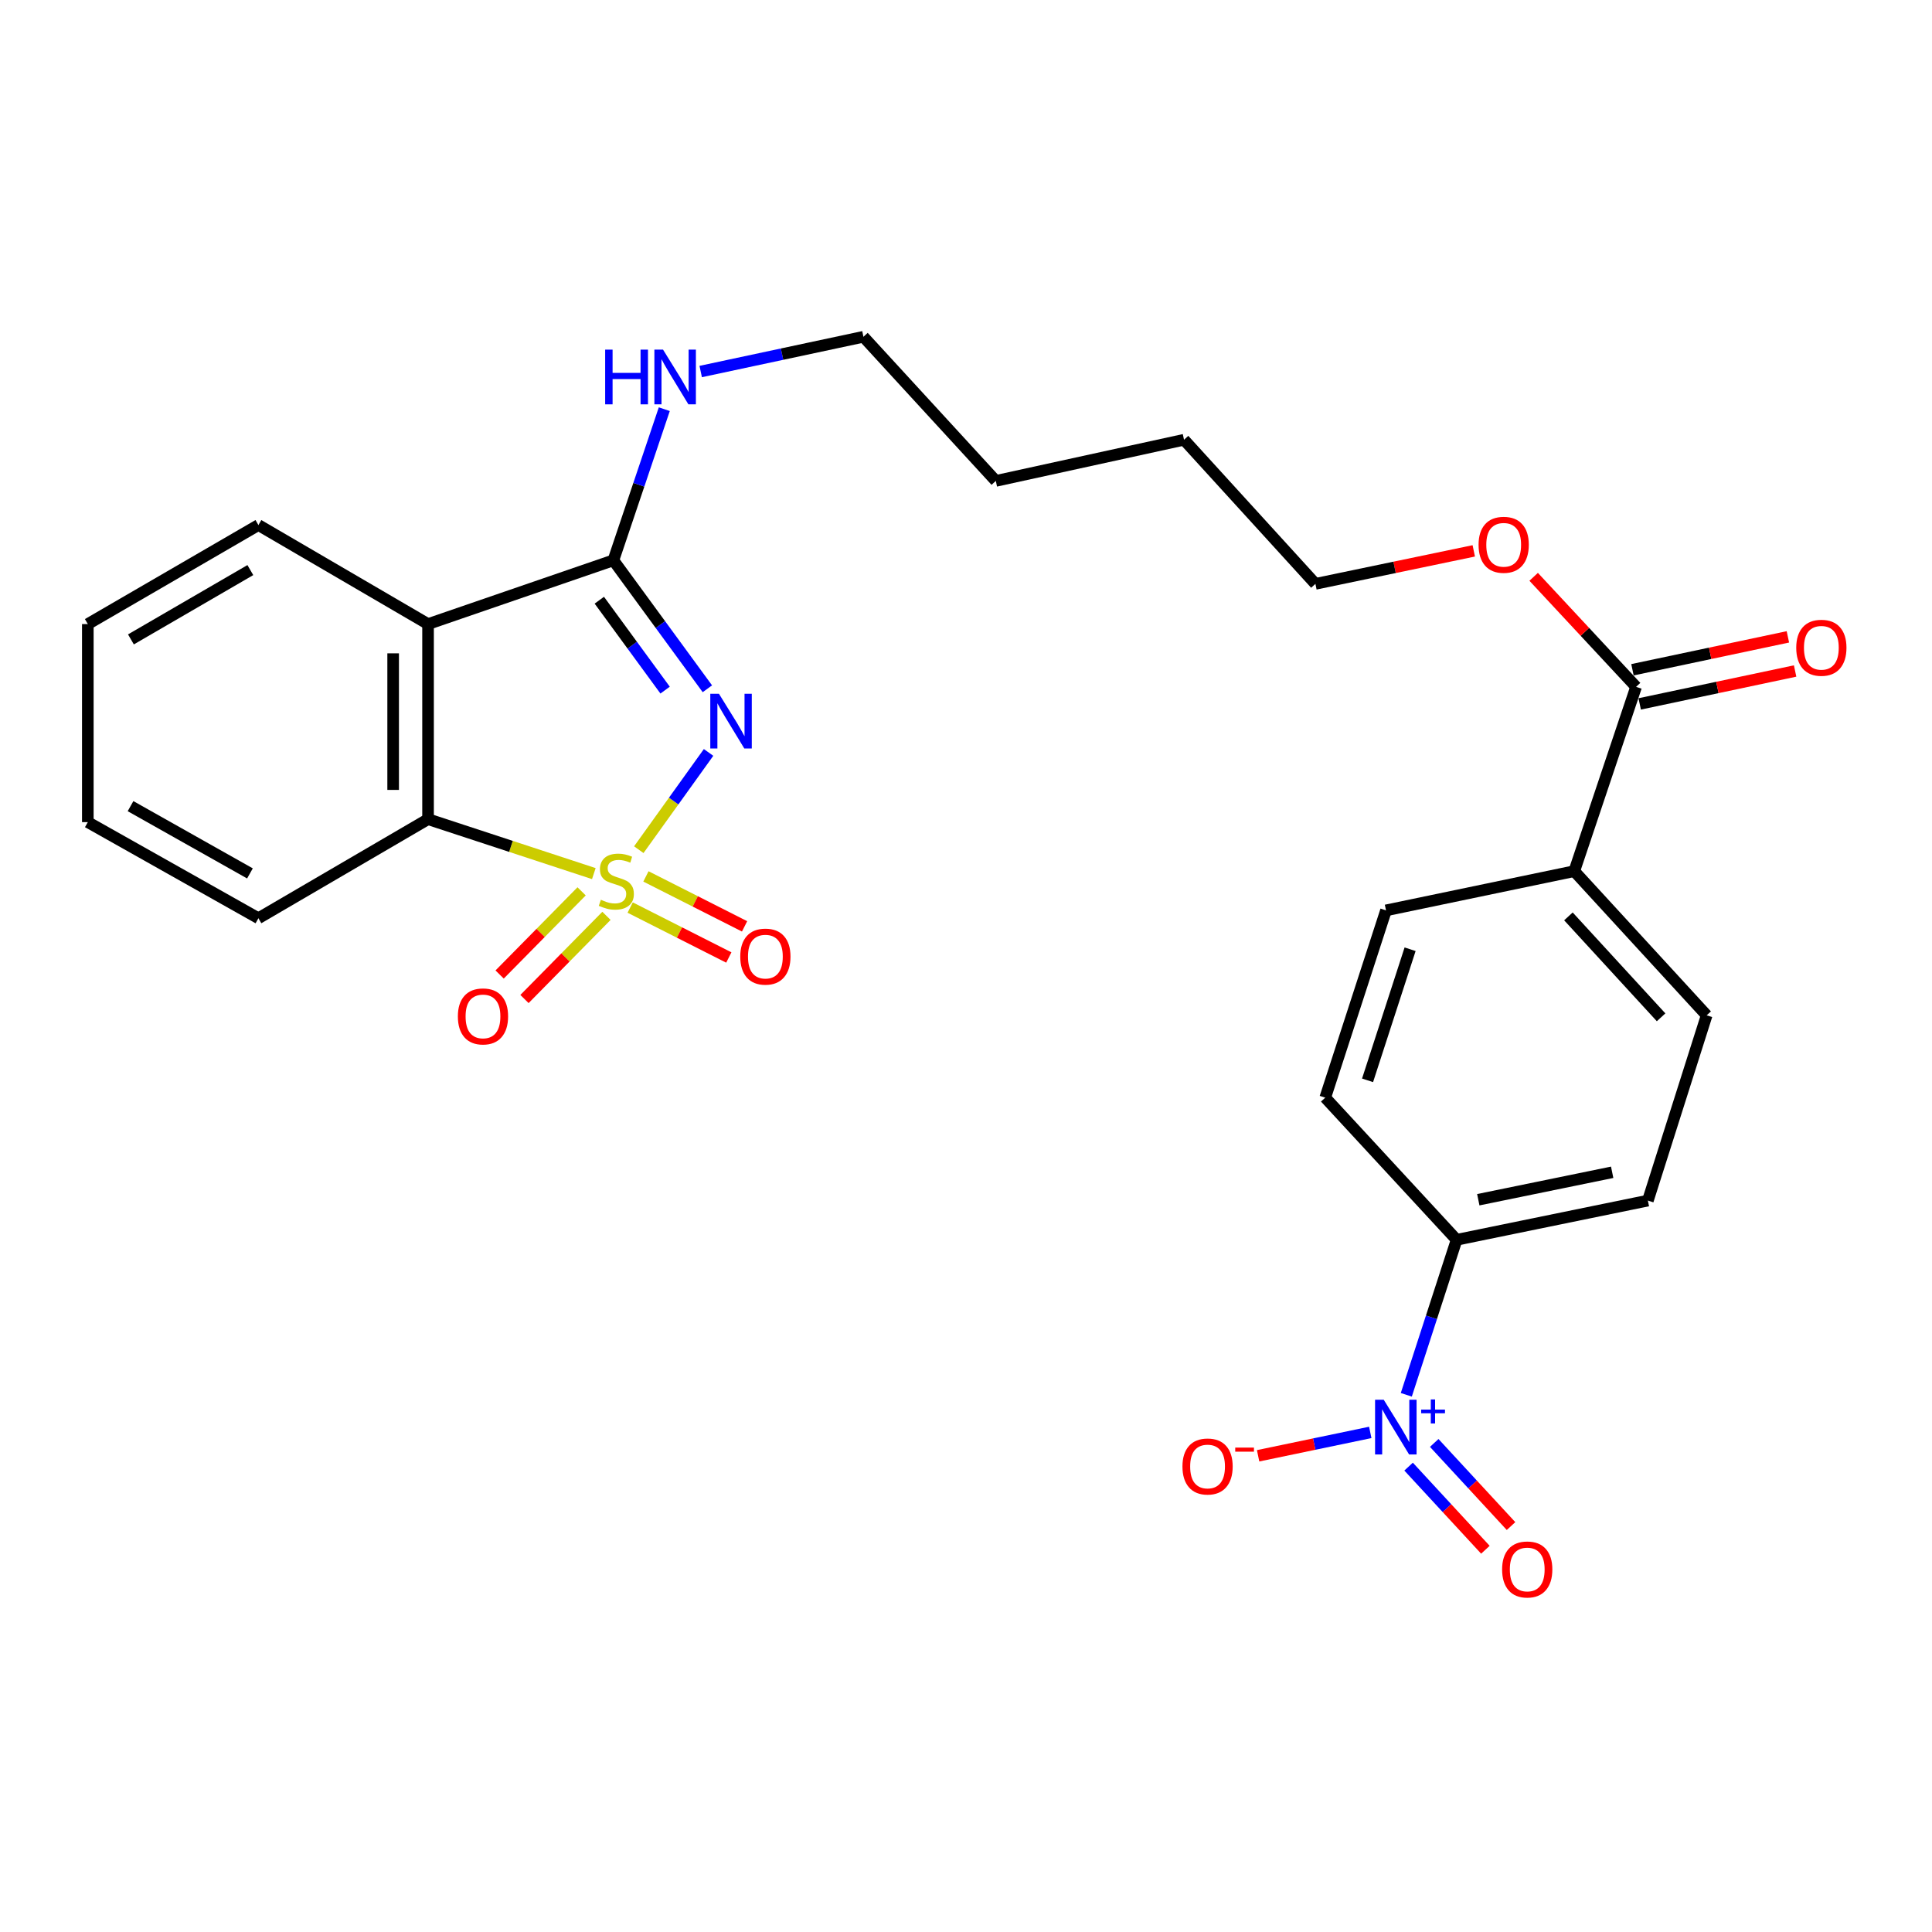 <?xml version='1.0' encoding='iso-8859-1'?>
<svg version='1.1' baseProfile='full'
              xmlns='http://www.w3.org/2000/svg'
                      xmlns:rdkit='http://www.rdkit.org/xml'
                      xmlns:xlink='http://www.w3.org/1999/xlink'
                  xml:space='preserve'
width='1000px' height='1000px' viewBox='0 0 1000 1000'>
<!-- END OF HEADER -->
<rect style='opacity:1.0;fill:#FFFFFF;stroke:none' width='1000' height='1000' x='0' y='0'> </rect>
<path class='bond-0' d='M 330.637,439.794 L 348.696,414.626' style='fill:none;fill-rule:evenodd;stroke:#CCCC00;stroke-width:6px;stroke-linecap:butt;stroke-linejoin:miter;stroke-opacity:1' />
<path class='bond-0' d='M 348.696,414.626 L 366.755,389.457' style='fill:none;fill-rule:evenodd;stroke:#0000FF;stroke-width:6px;stroke-linecap:butt;stroke-linejoin:miter;stroke-opacity:1' />
<path class='bond-3' d='M 307.366,452.175 L 264.463,438.088' style='fill:none;fill-rule:evenodd;stroke:#CCCC00;stroke-width:6px;stroke-linecap:butt;stroke-linejoin:miter;stroke-opacity:1' />
<path class='bond-3' d='M 264.463,438.088 L 221.559,424.002' style='fill:none;fill-rule:evenodd;stroke:#000000;stroke-width:6px;stroke-linecap:butt;stroke-linejoin:miter;stroke-opacity:1' />
<path class='bond-5' d='M 301.04,461.36 L 279.823,482.883' style='fill:none;fill-rule:evenodd;stroke:#CCCC00;stroke-width:6px;stroke-linecap:butt;stroke-linejoin:miter;stroke-opacity:1' />
<path class='bond-5' d='M 279.823,482.883 L 258.606,504.405' style='fill:none;fill-rule:evenodd;stroke:#FF0000;stroke-width:6px;stroke-linecap:butt;stroke-linejoin:miter;stroke-opacity:1' />
<path class='bond-5' d='M 313.905,474.043 L 292.688,495.565' style='fill:none;fill-rule:evenodd;stroke:#CCCC00;stroke-width:6px;stroke-linecap:butt;stroke-linejoin:miter;stroke-opacity:1' />
<path class='bond-5' d='M 292.688,495.565 L 271.471,517.088' style='fill:none;fill-rule:evenodd;stroke:#FF0000;stroke-width:6px;stroke-linecap:butt;stroke-linejoin:miter;stroke-opacity:1' />
<path class='bond-6' d='M 326.172,469.748 L 351.702,482.674' style='fill:none;fill-rule:evenodd;stroke:#CCCC00;stroke-width:6px;stroke-linecap:butt;stroke-linejoin:miter;stroke-opacity:1' />
<path class='bond-6' d='M 351.702,482.674 L 377.232,495.6' style='fill:none;fill-rule:evenodd;stroke:#FF0000;stroke-width:6px;stroke-linecap:butt;stroke-linejoin:miter;stroke-opacity:1' />
<path class='bond-6' d='M 334.333,453.631 L 359.862,466.557' style='fill:none;fill-rule:evenodd;stroke:#CCCC00;stroke-width:6px;stroke-linecap:butt;stroke-linejoin:miter;stroke-opacity:1' />
<path class='bond-6' d='M 359.862,466.557 L 385.392,479.483' style='fill:none;fill-rule:evenodd;stroke:#FF0000;stroke-width:6px;stroke-linecap:butt;stroke-linejoin:miter;stroke-opacity:1' />
<path class='bond-1' d='M 366.137,356.511 L 341.811,323.265' style='fill:none;fill-rule:evenodd;stroke:#0000FF;stroke-width:6px;stroke-linecap:butt;stroke-linejoin:miter;stroke-opacity:1' />
<path class='bond-1' d='M 341.811,323.265 L 317.485,290.019' style='fill:none;fill-rule:evenodd;stroke:#000000;stroke-width:6px;stroke-linecap:butt;stroke-linejoin:miter;stroke-opacity:1' />
<path class='bond-1' d='M 344.26,357.205 L 327.232,333.933' style='fill:none;fill-rule:evenodd;stroke:#0000FF;stroke-width:6px;stroke-linecap:butt;stroke-linejoin:miter;stroke-opacity:1' />
<path class='bond-1' d='M 327.232,333.933 L 310.204,310.661' style='fill:none;fill-rule:evenodd;stroke:#000000;stroke-width:6px;stroke-linecap:butt;stroke-linejoin:miter;stroke-opacity:1' />
<path class='bond-12' d='M 317.485,290.019 L 330.661,250.905' style='fill:none;fill-rule:evenodd;stroke:#000000;stroke-width:6px;stroke-linecap:butt;stroke-linejoin:miter;stroke-opacity:1' />
<path class='bond-12' d='M 330.661,250.905 L 343.837,211.79' style='fill:none;fill-rule:evenodd;stroke:#0000FF;stroke-width:6px;stroke-linecap:butt;stroke-linejoin:miter;stroke-opacity:1' />
<path class='bond-27' d='M 317.485,290.019 L 221.559,323.018' style='fill:none;fill-rule:evenodd;stroke:#000000;stroke-width:6px;stroke-linecap:butt;stroke-linejoin:miter;stroke-opacity:1' />
<path class='bond-2' d='M 221.559,323.018 L 221.559,424.002' style='fill:none;fill-rule:evenodd;stroke:#000000;stroke-width:6px;stroke-linecap:butt;stroke-linejoin:miter;stroke-opacity:1' />
<path class='bond-2' d='M 203.494,338.166 L 203.494,408.855' style='fill:none;fill-rule:evenodd;stroke:#000000;stroke-width:6px;stroke-linecap:butt;stroke-linejoin:miter;stroke-opacity:1' />
<path class='bond-19' d='M 221.559,323.018 L 133.753,271.763' style='fill:none;fill-rule:evenodd;stroke:#000000;stroke-width:6px;stroke-linecap:butt;stroke-linejoin:miter;stroke-opacity:1' />
<path class='bond-20' d='M 221.559,424.002 L 133.753,475.277' style='fill:none;fill-rule:evenodd;stroke:#000000;stroke-width:6px;stroke-linecap:butt;stroke-linejoin:miter;stroke-opacity:1' />
<path class='bond-4' d='M 727.898,721.949 L 740.918,681.833' style='fill:none;fill-rule:evenodd;stroke:#0000FF;stroke-width:6px;stroke-linecap:butt;stroke-linejoin:miter;stroke-opacity:1' />
<path class='bond-4' d='M 740.918,681.833 L 753.939,641.717' style='fill:none;fill-rule:evenodd;stroke:#000000;stroke-width:6px;stroke-linecap:butt;stroke-linejoin:miter;stroke-opacity:1' />
<path class='bond-9' d='M 709.247,741.414 L 680.22,747.465' style='fill:none;fill-rule:evenodd;stroke:#0000FF;stroke-width:6px;stroke-linecap:butt;stroke-linejoin:miter;stroke-opacity:1' />
<path class='bond-9' d='M 680.22,747.465 L 651.193,753.516' style='fill:none;fill-rule:evenodd;stroke:#FF0000;stroke-width:6px;stroke-linecap:butt;stroke-linejoin:miter;stroke-opacity:1' />
<path class='bond-10' d='M 729.087,759.122 L 748.962,780.635' style='fill:none;fill-rule:evenodd;stroke:#0000FF;stroke-width:6px;stroke-linecap:butt;stroke-linejoin:miter;stroke-opacity:1' />
<path class='bond-10' d='M 748.962,780.635 L 768.838,802.147' style='fill:none;fill-rule:evenodd;stroke:#FF0000;stroke-width:6px;stroke-linecap:butt;stroke-linejoin:miter;stroke-opacity:1' />
<path class='bond-10' d='M 742.355,746.863 L 762.231,768.376' style='fill:none;fill-rule:evenodd;stroke:#0000FF;stroke-width:6px;stroke-linecap:butt;stroke-linejoin:miter;stroke-opacity:1' />
<path class='bond-10' d='M 762.231,768.376 L 782.107,789.888' style='fill:none;fill-rule:evenodd;stroke:#FF0000;stroke-width:6px;stroke-linecap:butt;stroke-linejoin:miter;stroke-opacity:1' />
<path class='bond-7' d='M 846.834,355.505 L 820.327,327.035' style='fill:none;fill-rule:evenodd;stroke:#000000;stroke-width:6px;stroke-linecap:butt;stroke-linejoin:miter;stroke-opacity:1' />
<path class='bond-7' d='M 820.327,327.035 L 793.821,298.564' style='fill:none;fill-rule:evenodd;stroke:#FF0000;stroke-width:6px;stroke-linecap:butt;stroke-linejoin:miter;stroke-opacity:1' />
<path class='bond-11' d='M 846.834,355.505 L 814.838,450.909' style='fill:none;fill-rule:evenodd;stroke:#000000;stroke-width:6px;stroke-linecap:butt;stroke-linejoin:miter;stroke-opacity:1' />
<path class='bond-13' d='M 848.704,364.342 L 888.927,355.826' style='fill:none;fill-rule:evenodd;stroke:#000000;stroke-width:6px;stroke-linecap:butt;stroke-linejoin:miter;stroke-opacity:1' />
<path class='bond-13' d='M 888.927,355.826 L 929.15,347.31' style='fill:none;fill-rule:evenodd;stroke:#FF0000;stroke-width:6px;stroke-linecap:butt;stroke-linejoin:miter;stroke-opacity:1' />
<path class='bond-13' d='M 844.963,346.669 L 885.185,338.153' style='fill:none;fill-rule:evenodd;stroke:#000000;stroke-width:6px;stroke-linecap:butt;stroke-linejoin:miter;stroke-opacity:1' />
<path class='bond-13' d='M 885.185,338.153 L 925.408,329.637' style='fill:none;fill-rule:evenodd;stroke:#FF0000;stroke-width:6px;stroke-linecap:butt;stroke-linejoin:miter;stroke-opacity:1' />
<path class='bond-8' d='M 753.939,641.717 L 852.936,621.424' style='fill:none;fill-rule:evenodd;stroke:#000000;stroke-width:6px;stroke-linecap:butt;stroke-linejoin:miter;stroke-opacity:1' />
<path class='bond-8' d='M 765.16,620.976 L 834.458,606.771' style='fill:none;fill-rule:evenodd;stroke:#000000;stroke-width:6px;stroke-linecap:butt;stroke-linejoin:miter;stroke-opacity:1' />
<path class='bond-29' d='M 753.939,641.717 L 685.944,568.142' style='fill:none;fill-rule:evenodd;stroke:#000000;stroke-width:6px;stroke-linecap:butt;stroke-linejoin:miter;stroke-opacity:1' />
<path class='bond-16' d='M 814.838,450.909 L 717.397,471.212' style='fill:none;fill-rule:evenodd;stroke:#000000;stroke-width:6px;stroke-linecap:butt;stroke-linejoin:miter;stroke-opacity:1' />
<path class='bond-17' d='M 814.838,450.909 L 883.365,525.528' style='fill:none;fill-rule:evenodd;stroke:#000000;stroke-width:6px;stroke-linecap:butt;stroke-linejoin:miter;stroke-opacity:1' />
<path class='bond-17' d='M 811.812,474.321 L 859.781,526.555' style='fill:none;fill-rule:evenodd;stroke:#000000;stroke-width:6px;stroke-linecap:butt;stroke-linejoin:miter;stroke-opacity:1' />
<path class='bond-21' d='M 362.682,192.301 L 404.797,183.307' style='fill:none;fill-rule:evenodd;stroke:#0000FF;stroke-width:6px;stroke-linecap:butt;stroke-linejoin:miter;stroke-opacity:1' />
<path class='bond-21' d='M 404.797,183.307 L 446.912,174.312' style='fill:none;fill-rule:evenodd;stroke:#000000;stroke-width:6px;stroke-linecap:butt;stroke-linejoin:miter;stroke-opacity:1' />
<path class='bond-14' d='M 685.944,568.142 L 717.397,471.212' style='fill:none;fill-rule:evenodd;stroke:#000000;stroke-width:6px;stroke-linecap:butt;stroke-linejoin:miter;stroke-opacity:1' />
<path class='bond-14' d='M 707.845,559.178 L 729.862,491.328' style='fill:none;fill-rule:evenodd;stroke:#000000;stroke-width:6px;stroke-linecap:butt;stroke-linejoin:miter;stroke-opacity:1' />
<path class='bond-15' d='M 852.936,621.424 L 883.365,525.528' style='fill:none;fill-rule:evenodd;stroke:#000000;stroke-width:6px;stroke-linecap:butt;stroke-linejoin:miter;stroke-opacity:1' />
<path class='bond-18' d='M 762.818,285.127 L 721.837,293.665' style='fill:none;fill-rule:evenodd;stroke:#FF0000;stroke-width:6px;stroke-linecap:butt;stroke-linejoin:miter;stroke-opacity:1' />
<path class='bond-18' d='M 721.837,293.665 L 680.855,302.203' style='fill:none;fill-rule:evenodd;stroke:#000000;stroke-width:6px;stroke-linecap:butt;stroke-linejoin:miter;stroke-opacity:1' />
<path class='bond-28' d='M 133.753,271.763 L 45.455,323.018' style='fill:none;fill-rule:evenodd;stroke:#000000;stroke-width:6px;stroke-linecap:butt;stroke-linejoin:miter;stroke-opacity:1' />
<path class='bond-28' d='M 129.577,295.075 L 67.768,330.954' style='fill:none;fill-rule:evenodd;stroke:#000000;stroke-width:6px;stroke-linecap:butt;stroke-linejoin:miter;stroke-opacity:1' />
<path class='bond-26' d='M 133.753,475.277 L 45.455,425.538' style='fill:none;fill-rule:evenodd;stroke:#000000;stroke-width:6px;stroke-linecap:butt;stroke-linejoin:miter;stroke-opacity:1' />
<path class='bond-26' d='M 129.374,452.077 L 67.566,417.259' style='fill:none;fill-rule:evenodd;stroke:#000000;stroke-width:6px;stroke-linecap:butt;stroke-linejoin:miter;stroke-opacity:1' />
<path class='bond-23' d='M 446.912,174.312 L 515.429,248.921' style='fill:none;fill-rule:evenodd;stroke:#000000;stroke-width:6px;stroke-linecap:butt;stroke-linejoin:miter;stroke-opacity:1' />
<path class='bond-22' d='M 680.855,302.203 L 612.85,227.614' style='fill:none;fill-rule:evenodd;stroke:#000000;stroke-width:6px;stroke-linecap:butt;stroke-linejoin:miter;stroke-opacity:1' />
<path class='bond-24' d='M 515.429,248.921 L 612.85,227.614' style='fill:none;fill-rule:evenodd;stroke:#000000;stroke-width:6px;stroke-linecap:butt;stroke-linejoin:miter;stroke-opacity:1' />
<path class='bond-25' d='M 45.455,323.018 L 45.455,425.538' style='fill:none;fill-rule:evenodd;stroke:#000000;stroke-width:6px;stroke-linecap:butt;stroke-linejoin:miter;stroke-opacity:1' />
<path  class='atom-0' d='M 311.011 465.718
Q 311.331 465.838, 312.651 466.398
Q 313.971 466.958, 315.411 467.318
Q 316.891 467.638, 318.331 467.638
Q 321.011 467.638, 322.571 466.358
Q 324.131 465.038, 324.131 462.758
Q 324.131 461.198, 323.331 460.238
Q 322.571 459.278, 321.371 458.758
Q 320.171 458.238, 318.171 457.638
Q 315.651 456.878, 314.131 456.158
Q 312.651 455.438, 311.571 453.918
Q 310.531 452.398, 310.531 449.838
Q 310.531 446.278, 312.931 444.078
Q 315.371 441.878, 320.171 441.878
Q 323.451 441.878, 327.171 443.438
L 326.251 446.518
Q 322.851 445.118, 320.291 445.118
Q 317.531 445.118, 316.011 446.278
Q 314.491 447.398, 314.531 449.358
Q 314.531 450.878, 315.291 451.798
Q 316.091 452.718, 317.211 453.238
Q 318.371 453.758, 320.291 454.358
Q 322.851 455.158, 324.371 455.958
Q 325.891 456.758, 326.971 458.398
Q 328.091 459.998, 328.091 462.758
Q 328.091 466.678, 325.451 468.798
Q 322.851 470.878, 318.491 470.878
Q 315.971 470.878, 314.051 470.318
Q 312.171 469.798, 309.931 468.878
L 311.011 465.718
' fill='#CCCC00'/>
<path  class='atom-1' d='M 372.125 359.089
L 381.405 374.089
Q 382.325 375.569, 383.805 378.249
Q 385.285 380.929, 385.365 381.089
L 385.365 359.089
L 389.125 359.089
L 389.125 387.409
L 385.245 387.409
L 375.285 371.009
Q 374.125 369.089, 372.885 366.889
Q 371.685 364.689, 371.325 364.009
L 371.325 387.409
L 367.645 387.409
L 367.645 359.089
L 372.125 359.089
' fill='#0000FF'/>
<path  class='atom-5' d='M 716.215 724.497
L 725.495 739.497
Q 726.415 740.977, 727.895 743.657
Q 729.375 746.337, 729.455 746.497
L 729.455 724.497
L 733.215 724.497
L 733.215 752.817
L 729.335 752.817
L 719.375 736.417
Q 718.215 734.497, 716.975 732.297
Q 715.775 730.097, 715.415 729.417
L 715.415 752.817
L 711.735 752.817
L 711.735 724.497
L 716.215 724.497
' fill='#0000FF'/>
<path  class='atom-5' d='M 735.591 729.601
L 740.581 729.601
L 740.581 724.348
L 742.798 724.348
L 742.798 729.601
L 747.92 729.601
L 747.92 731.502
L 742.798 731.502
L 742.798 736.782
L 740.581 736.782
L 740.581 731.502
L 735.591 731.502
L 735.591 729.601
' fill='#0000FF'/>
<path  class='atom-6' d='M 236.992 526.09
Q 236.992 519.29, 240.352 515.49
Q 243.712 511.69, 249.992 511.69
Q 256.272 511.69, 259.632 515.49
Q 262.992 519.29, 262.992 526.09
Q 262.992 532.97, 259.592 536.89
Q 256.192 540.77, 249.992 540.77
Q 243.752 540.77, 240.352 536.89
Q 236.992 533.01, 236.992 526.09
M 249.992 537.57
Q 254.312 537.57, 256.632 534.69
Q 258.992 531.77, 258.992 526.09
Q 258.992 520.53, 256.632 517.73
Q 254.312 514.89, 249.992 514.89
Q 245.672 514.89, 243.312 517.69
Q 240.992 520.49, 240.992 526.09
Q 240.992 531.81, 243.312 534.69
Q 245.672 537.57, 249.992 537.57
' fill='#FF0000'/>
<path  class='atom-7' d='M 383.159 495.138
Q 383.159 488.338, 386.519 484.538
Q 389.879 480.738, 396.159 480.738
Q 402.439 480.738, 405.799 484.538
Q 409.159 488.338, 409.159 495.138
Q 409.159 502.018, 405.759 505.938
Q 402.359 509.818, 396.159 509.818
Q 389.919 509.818, 386.519 505.938
Q 383.159 502.058, 383.159 495.138
M 396.159 506.618
Q 400.479 506.618, 402.799 503.738
Q 405.159 500.818, 405.159 495.138
Q 405.159 489.578, 402.799 486.778
Q 400.479 483.938, 396.159 483.938
Q 391.839 483.938, 389.479 486.738
Q 387.159 489.538, 387.159 495.138
Q 387.159 500.858, 389.479 503.738
Q 391.839 506.618, 396.159 506.618
' fill='#FF0000'/>
<path  class='atom-10' d='M 612.034 759.05
Q 612.034 752.25, 615.394 748.45
Q 618.754 744.65, 625.034 744.65
Q 631.314 744.65, 634.674 748.45
Q 638.034 752.25, 638.034 759.05
Q 638.034 765.93, 634.634 769.85
Q 631.234 773.73, 625.034 773.73
Q 618.794 773.73, 615.394 769.85
Q 612.034 765.97, 612.034 759.05
M 625.034 770.53
Q 629.354 770.53, 631.674 767.65
Q 634.034 764.73, 634.034 759.05
Q 634.034 753.49, 631.674 750.69
Q 629.354 747.85, 625.034 747.85
Q 620.714 747.85, 618.354 750.65
Q 616.034 753.45, 616.034 759.05
Q 616.034 764.77, 618.354 767.65
Q 620.714 770.53, 625.034 770.53
' fill='#FF0000'/>
<path  class='atom-10' d='M 639.354 749.272
L 649.043 749.272
L 649.043 751.384
L 639.354 751.384
L 639.354 749.272
' fill='#FF0000'/>
<path  class='atom-11' d='M 777.49 812.352
Q 777.49 805.552, 780.85 801.752
Q 784.21 797.952, 790.49 797.952
Q 796.77 797.952, 800.13 801.752
Q 803.49 805.552, 803.49 812.352
Q 803.49 819.232, 800.09 823.152
Q 796.69 827.032, 790.49 827.032
Q 784.25 827.032, 780.85 823.152
Q 777.49 819.272, 777.49 812.352
M 790.49 823.832
Q 794.81 823.832, 797.13 820.952
Q 799.49 818.032, 799.49 812.352
Q 799.49 806.792, 797.13 803.992
Q 794.81 801.152, 790.49 801.152
Q 786.17 801.152, 783.81 803.952
Q 781.49 806.752, 781.49 812.352
Q 781.49 818.072, 783.81 820.952
Q 786.17 823.832, 790.49 823.832
' fill='#FF0000'/>
<path  class='atom-13' d='M 313.23 180.967
L 317.07 180.967
L 317.07 193.007
L 331.55 193.007
L 331.55 180.967
L 335.39 180.967
L 335.39 209.287
L 331.55 209.287
L 331.55 196.207
L 317.07 196.207
L 317.07 209.287
L 313.23 209.287
L 313.23 180.967
' fill='#0000FF'/>
<path  class='atom-13' d='M 343.19 180.967
L 352.47 195.967
Q 353.39 197.447, 354.87 200.127
Q 356.35 202.807, 356.43 202.967
L 356.43 180.967
L 360.19 180.967
L 360.19 209.287
L 356.31 209.287
L 346.35 192.887
Q 345.19 190.967, 343.95 188.767
Q 342.75 186.567, 342.39 185.887
L 342.39 209.287
L 338.71 209.287
L 338.71 180.967
L 343.19 180.967
' fill='#0000FF'/>
<path  class='atom-14' d='M 929.729 335.282
Q 929.729 328.482, 933.089 324.682
Q 936.449 320.882, 942.729 320.882
Q 949.009 320.882, 952.369 324.682
Q 955.729 328.482, 955.729 335.282
Q 955.729 342.162, 952.329 346.082
Q 948.929 349.962, 942.729 349.962
Q 936.489 349.962, 933.089 346.082
Q 929.729 342.202, 929.729 335.282
M 942.729 346.762
Q 947.049 346.762, 949.369 343.882
Q 951.729 340.962, 951.729 335.282
Q 951.729 329.722, 949.369 326.922
Q 947.049 324.082, 942.729 324.082
Q 938.409 324.082, 936.049 326.882
Q 933.729 329.682, 933.729 335.282
Q 933.729 341.002, 936.049 343.882
Q 938.409 346.762, 942.729 346.762
' fill='#FF0000'/>
<path  class='atom-19' d='M 765.306 281.98
Q 765.306 275.18, 768.666 271.38
Q 772.026 267.58, 778.306 267.58
Q 784.586 267.58, 787.946 271.38
Q 791.306 275.18, 791.306 281.98
Q 791.306 288.86, 787.906 292.78
Q 784.506 296.66, 778.306 296.66
Q 772.066 296.66, 768.666 292.78
Q 765.306 288.9, 765.306 281.98
M 778.306 293.46
Q 782.626 293.46, 784.946 290.58
Q 787.306 287.66, 787.306 281.98
Q 787.306 276.42, 784.946 273.62
Q 782.626 270.78, 778.306 270.78
Q 773.986 270.78, 771.626 273.58
Q 769.306 276.38, 769.306 281.98
Q 769.306 287.7, 771.626 290.58
Q 773.986 293.46, 778.306 293.46
' fill='#FF0000'/>
</svg>
